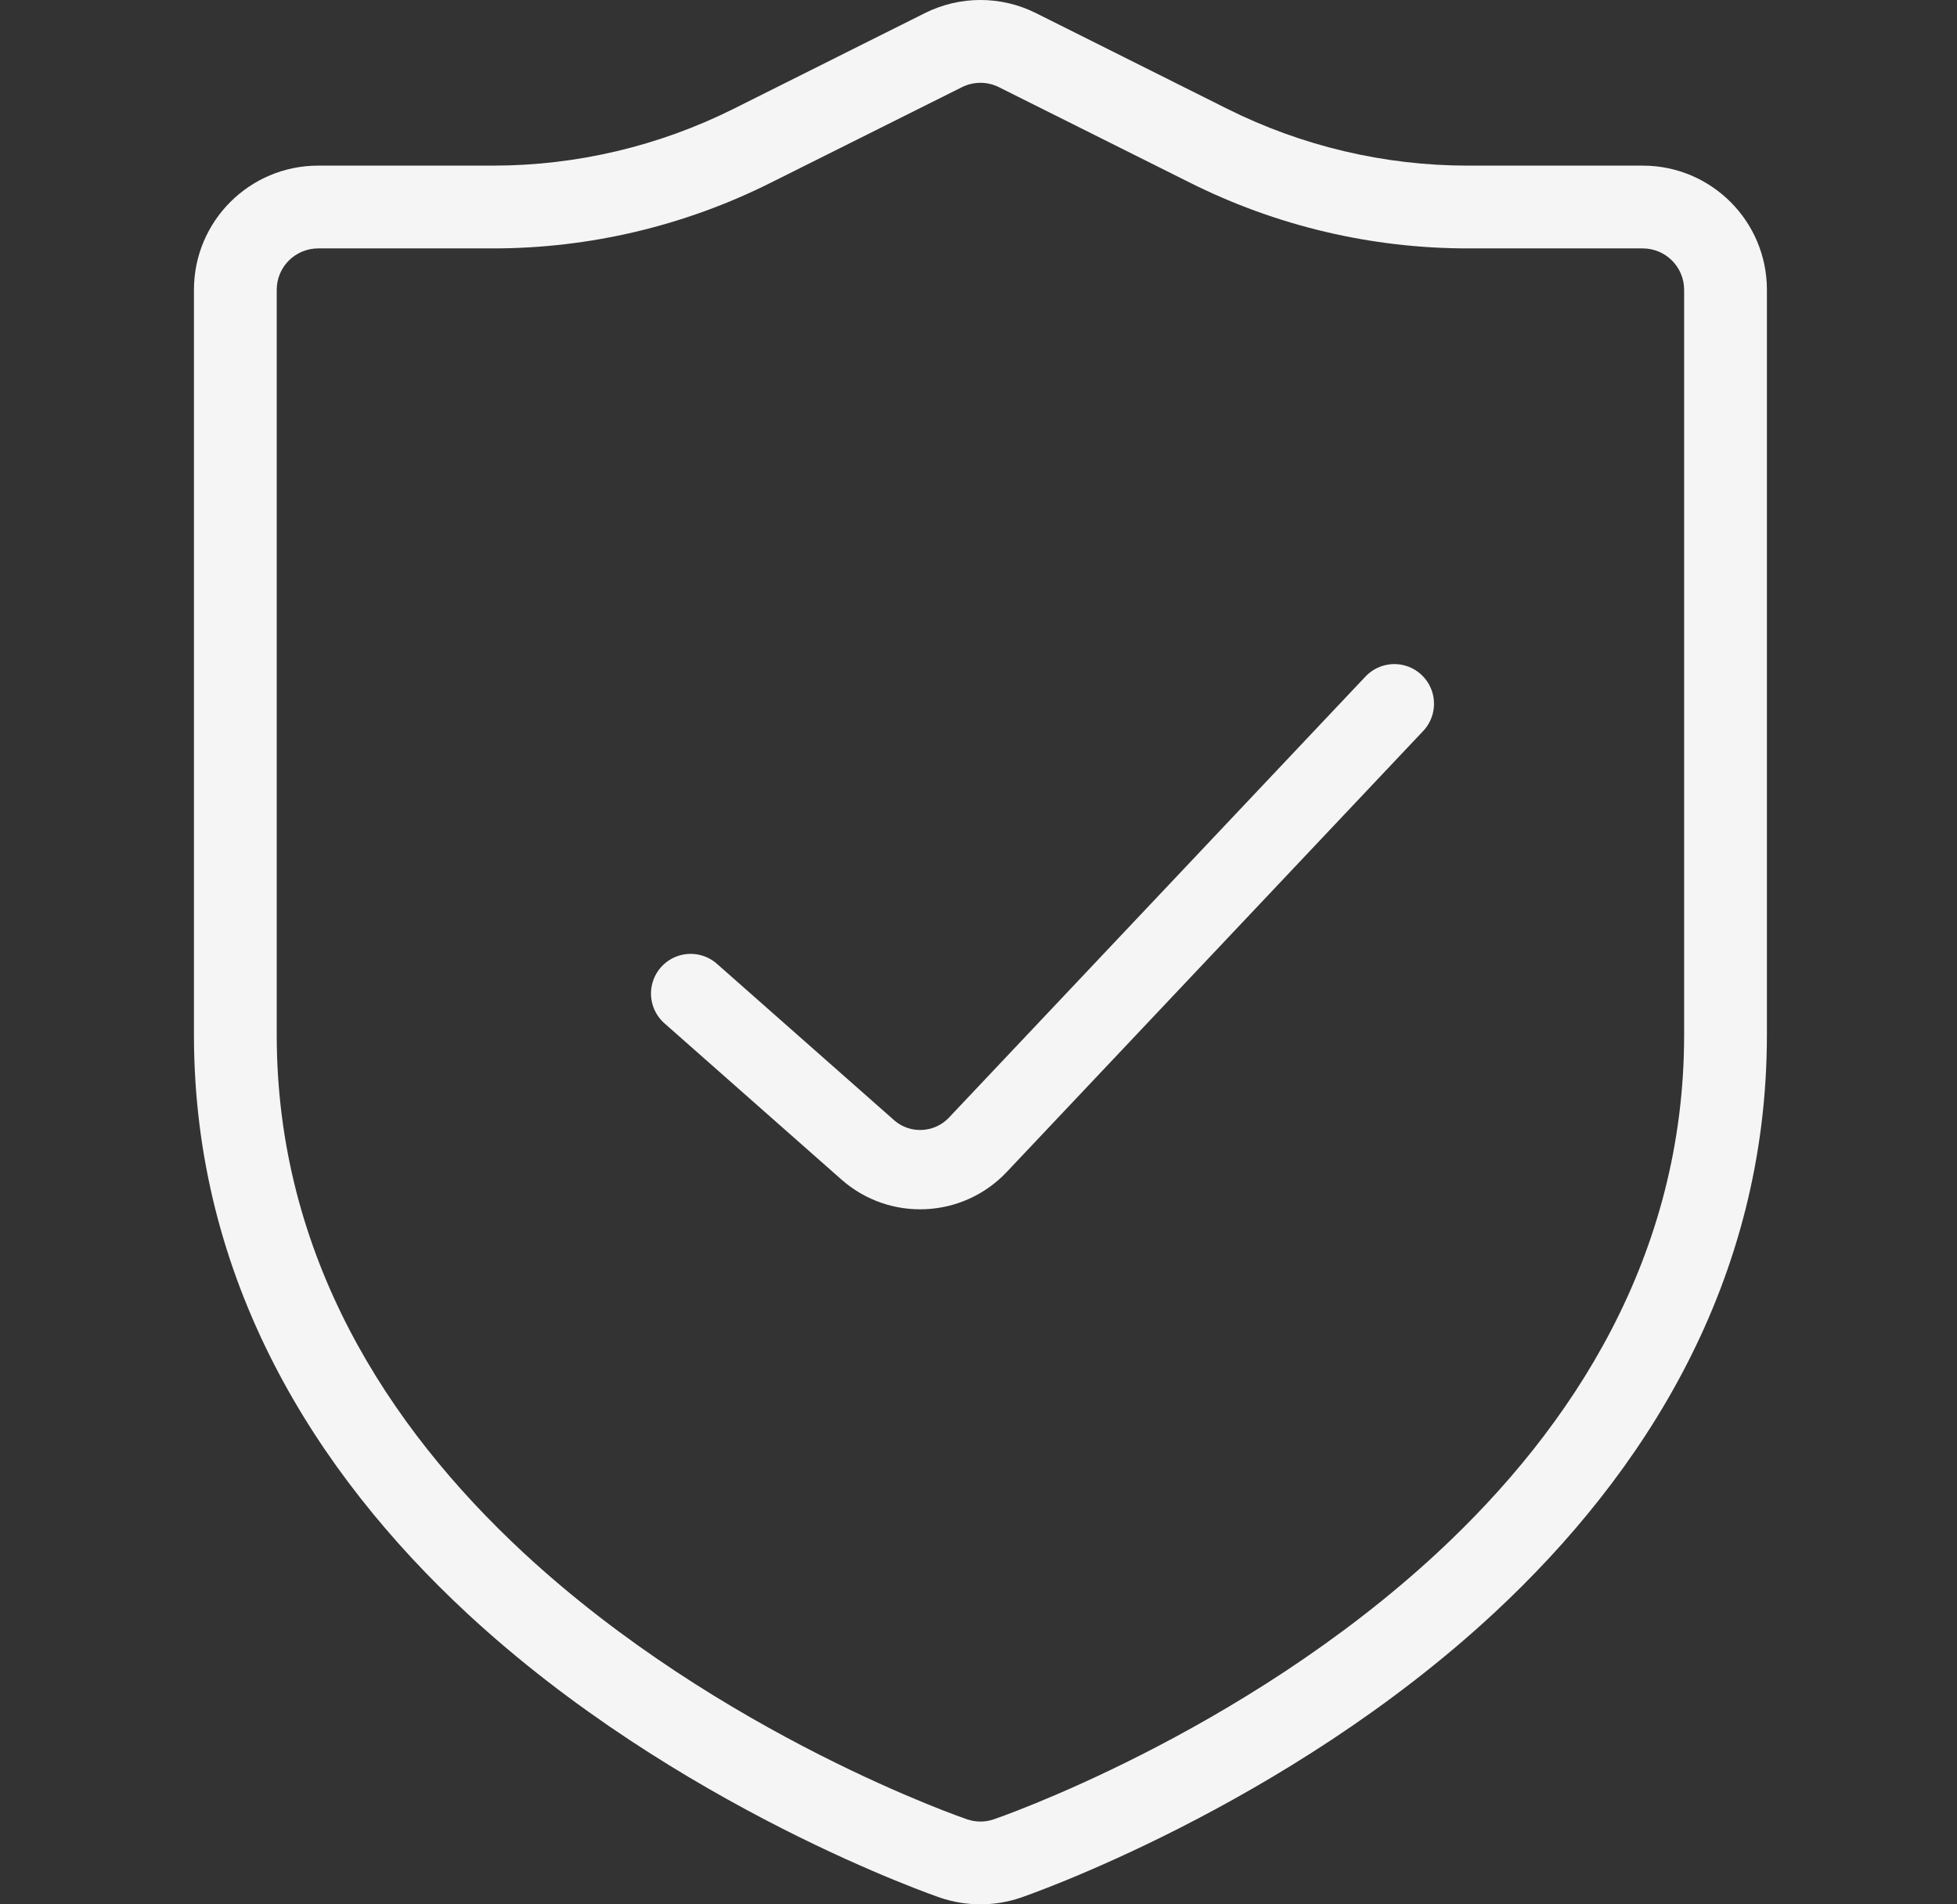 <svg width="37" height="36" viewBox="0 0 37 36" fill="none" xmlns="http://www.w3.org/2000/svg">
<rect x="0" y="0" width="37" height="36" fill="#333333" stroke="none"/>
<path fill-rule="evenodd" clip-rule="evenodd" d="M33.406 5.478C33.406 4.182 32.355 3.131 31.058 3.131C31.058 3.131 29.375 3.131 27.753 3.131C26.174 3.131 24.616 2.763 23.203 2.057C21.494 1.202 19.587 0.248 19.587 0.248C18.925 -0.083 18.148 -0.083 17.486 0.248C17.486 0.248 15.579 1.202 13.87 2.057C12.457 2.763 10.899 3.131 9.32 3.131H6.015C4.718 3.131 3.667 4.182 3.667 5.478C3.667 5.478 3.667 14.427 3.667 19.565C3.667 24.222 5.979 27.85 8.825 30.493C12.791 34.176 17.747 35.864 17.781 35.876C18.271 36.041 18.802 36.041 19.292 35.876C19.326 35.864 24.282 34.176 28.248 30.493C31.094 27.85 33.406 24.222 33.406 19.565V5.478ZM31.841 5.478V19.565C31.841 23.74 29.735 26.977 27.183 29.346C23.452 32.81 18.788 34.393 18.788 34.393C18.625 34.449 18.448 34.449 18.285 34.393C18.285 34.393 13.621 32.81 9.89 29.346C7.338 26.977 5.232 23.74 5.232 19.565V5.478C5.232 5.046 5.583 4.696 6.015 4.696C6.015 4.696 7.698 4.696 9.32 4.696C11.142 4.696 12.939 4.272 14.569 3.456C16.279 2.602 18.187 1.648 18.187 1.648C18.407 1.538 18.666 1.538 18.886 1.648C18.886 1.648 20.794 2.602 22.503 3.456C24.134 4.272 25.93 4.696 27.753 4.696H31.058C31.49 4.696 31.841 5.046 31.841 5.478Z" fill="#F5F5F5"/>
<path d="M13.058 18.782L16.405 21.736C17.011 22.271 17.933 22.229 18.488 21.641L26.362 13.304" stroke="#F5F5F5" stroke-width="1.5" stroke-linecap="round"/>
</svg>
